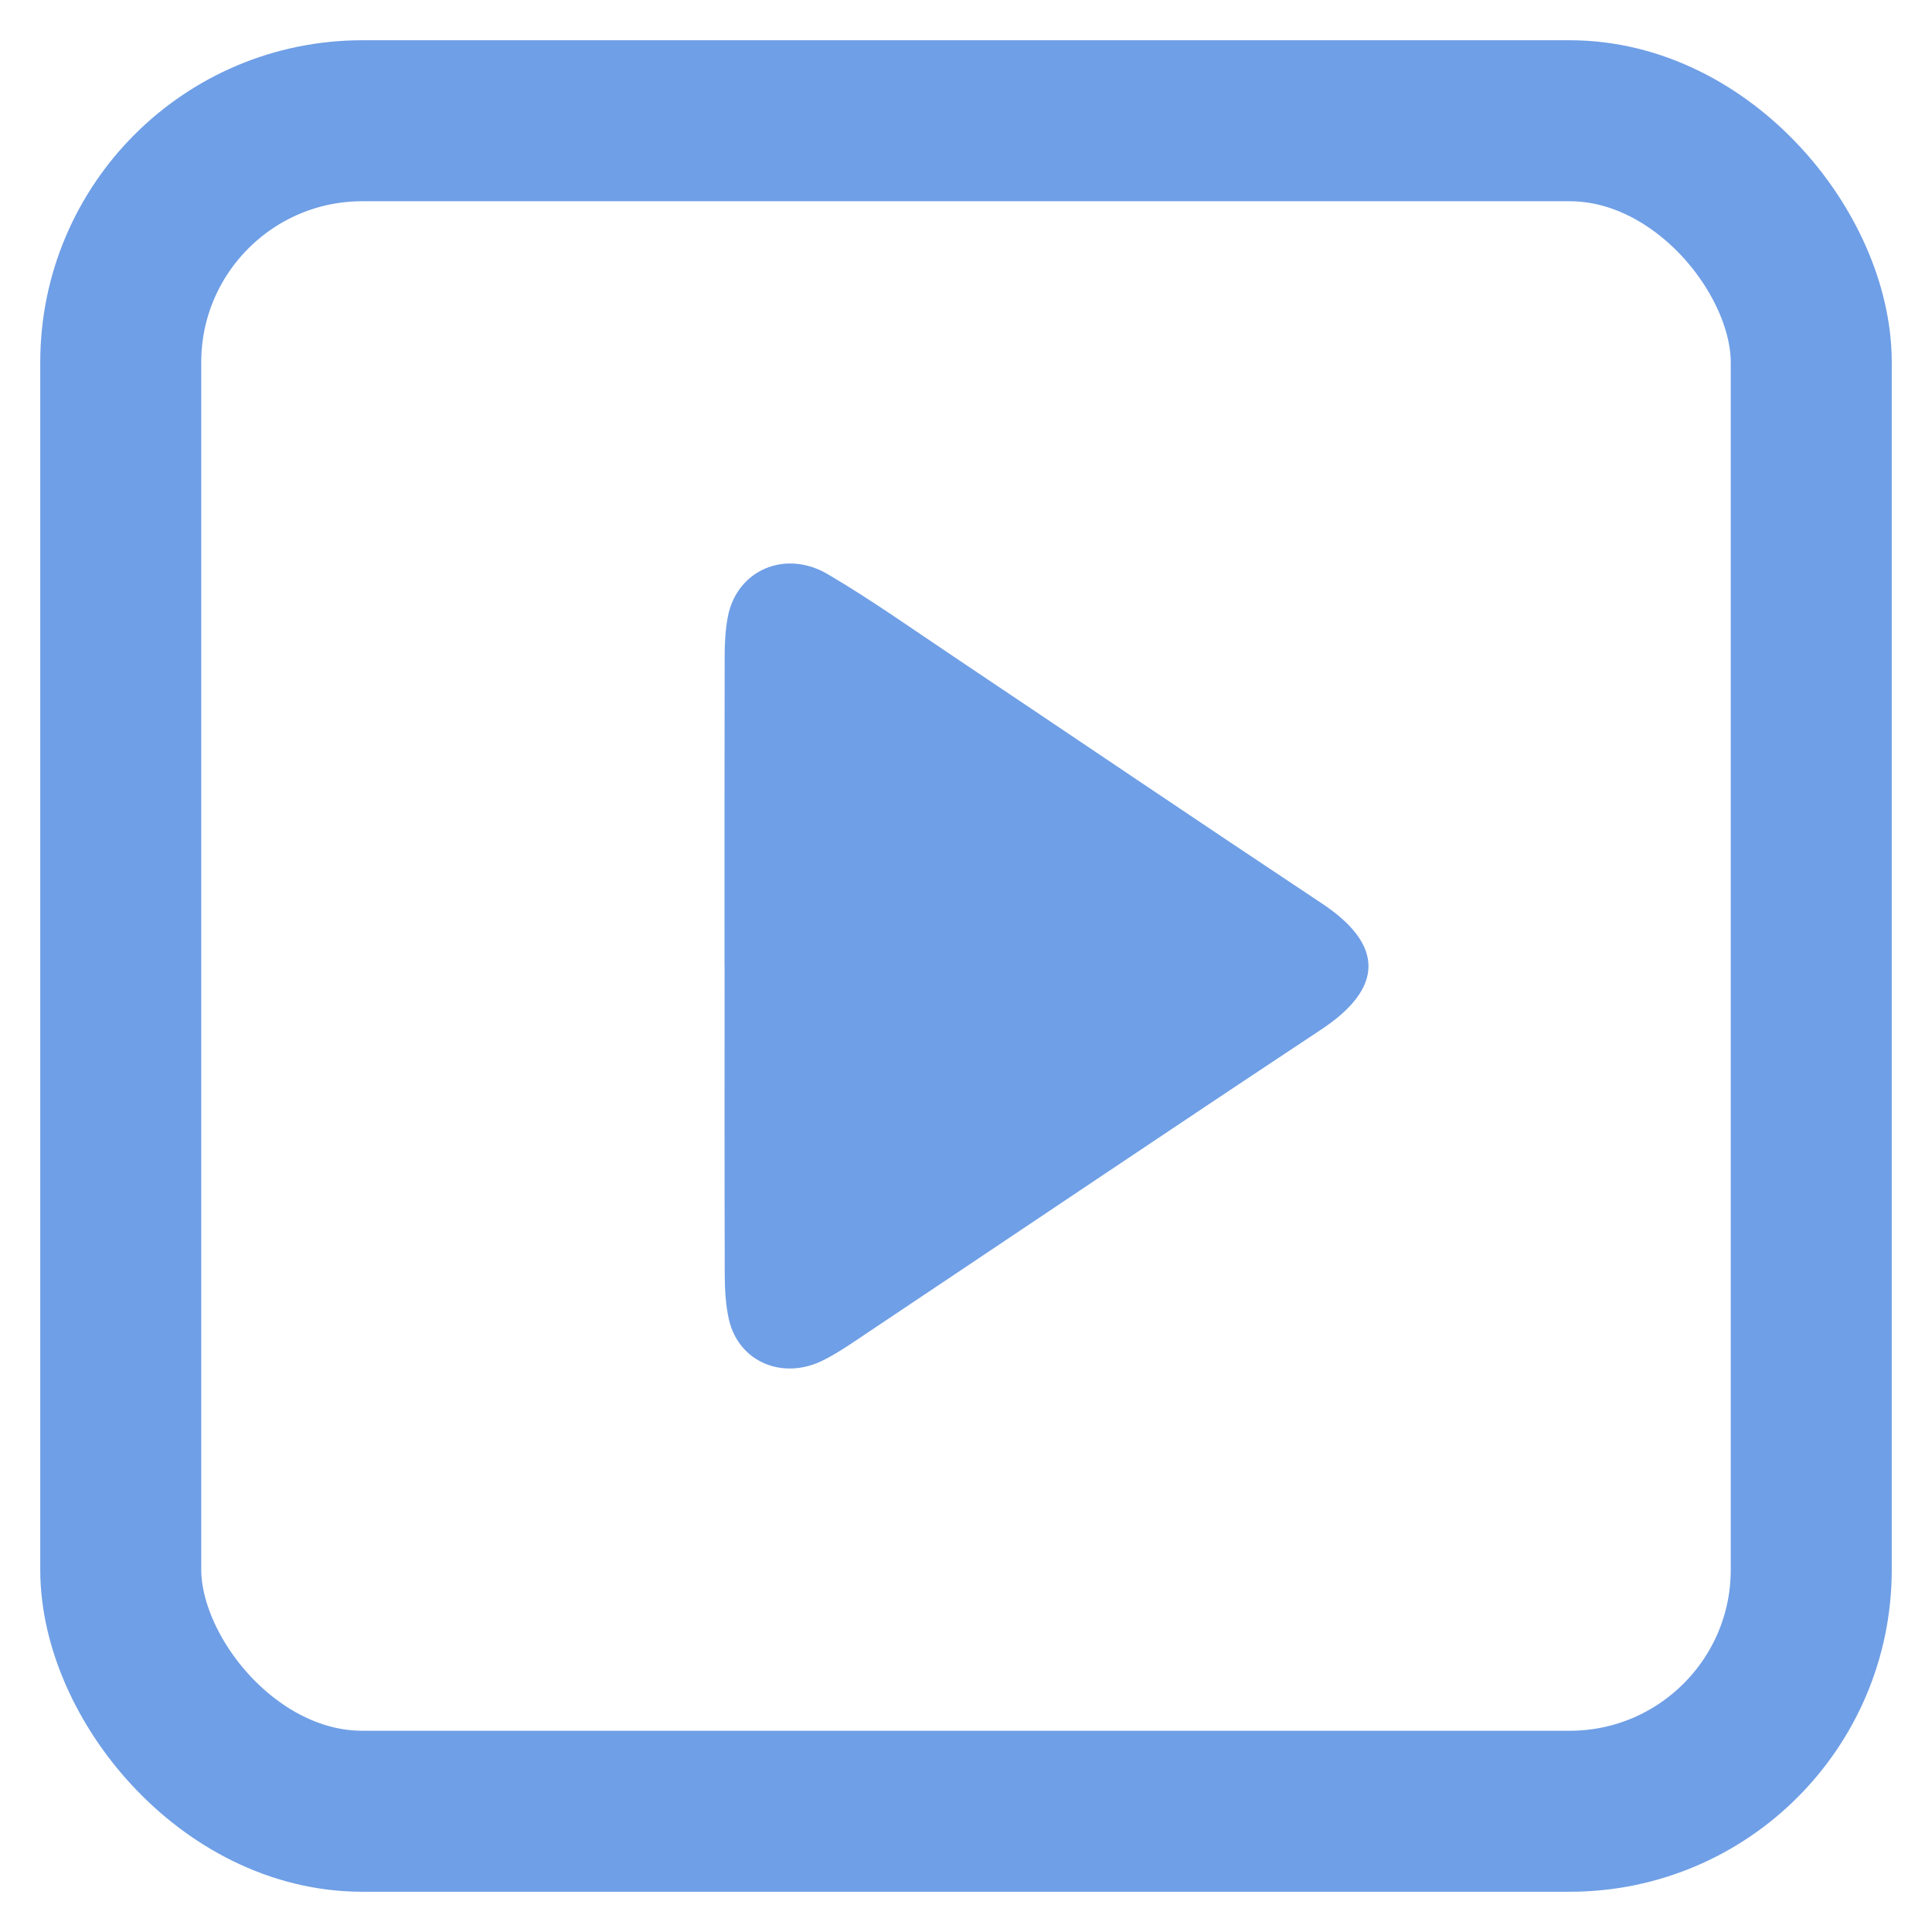 <svg width="24" height="24" viewBox="0 0 24 24" fill="none" xmlns="http://www.w3.org/2000/svg">
<rect x="1.5" y="1.5" width="21" height="21" rx="3" stroke="#6F9FE6" stroke-width="2"/>
<path d="M9 11.994C9 10.715 8.999 9.434 9.002 8.154C9.002 7.987 9.011 7.817 9.043 7.654C9.157 7.083 9.753 6.82 10.285 7.134C10.83 7.455 11.345 7.821 11.87 8.172C13.388 9.189 14.901 10.214 16.424 11.225C17.197 11.738 17.19 12.275 16.413 12.789C14.537 14.031 12.674 15.288 10.804 16.537C10.62 16.66 10.438 16.789 10.24 16.891C9.733 17.154 9.179 16.923 9.056 16.396C9.014 16.214 9.004 16.021 9.003 15.834C8.999 14.554 9.001 13.274 9.001 11.994L9 11.994Z" fill="#6F9FE6"/>
</svg>
